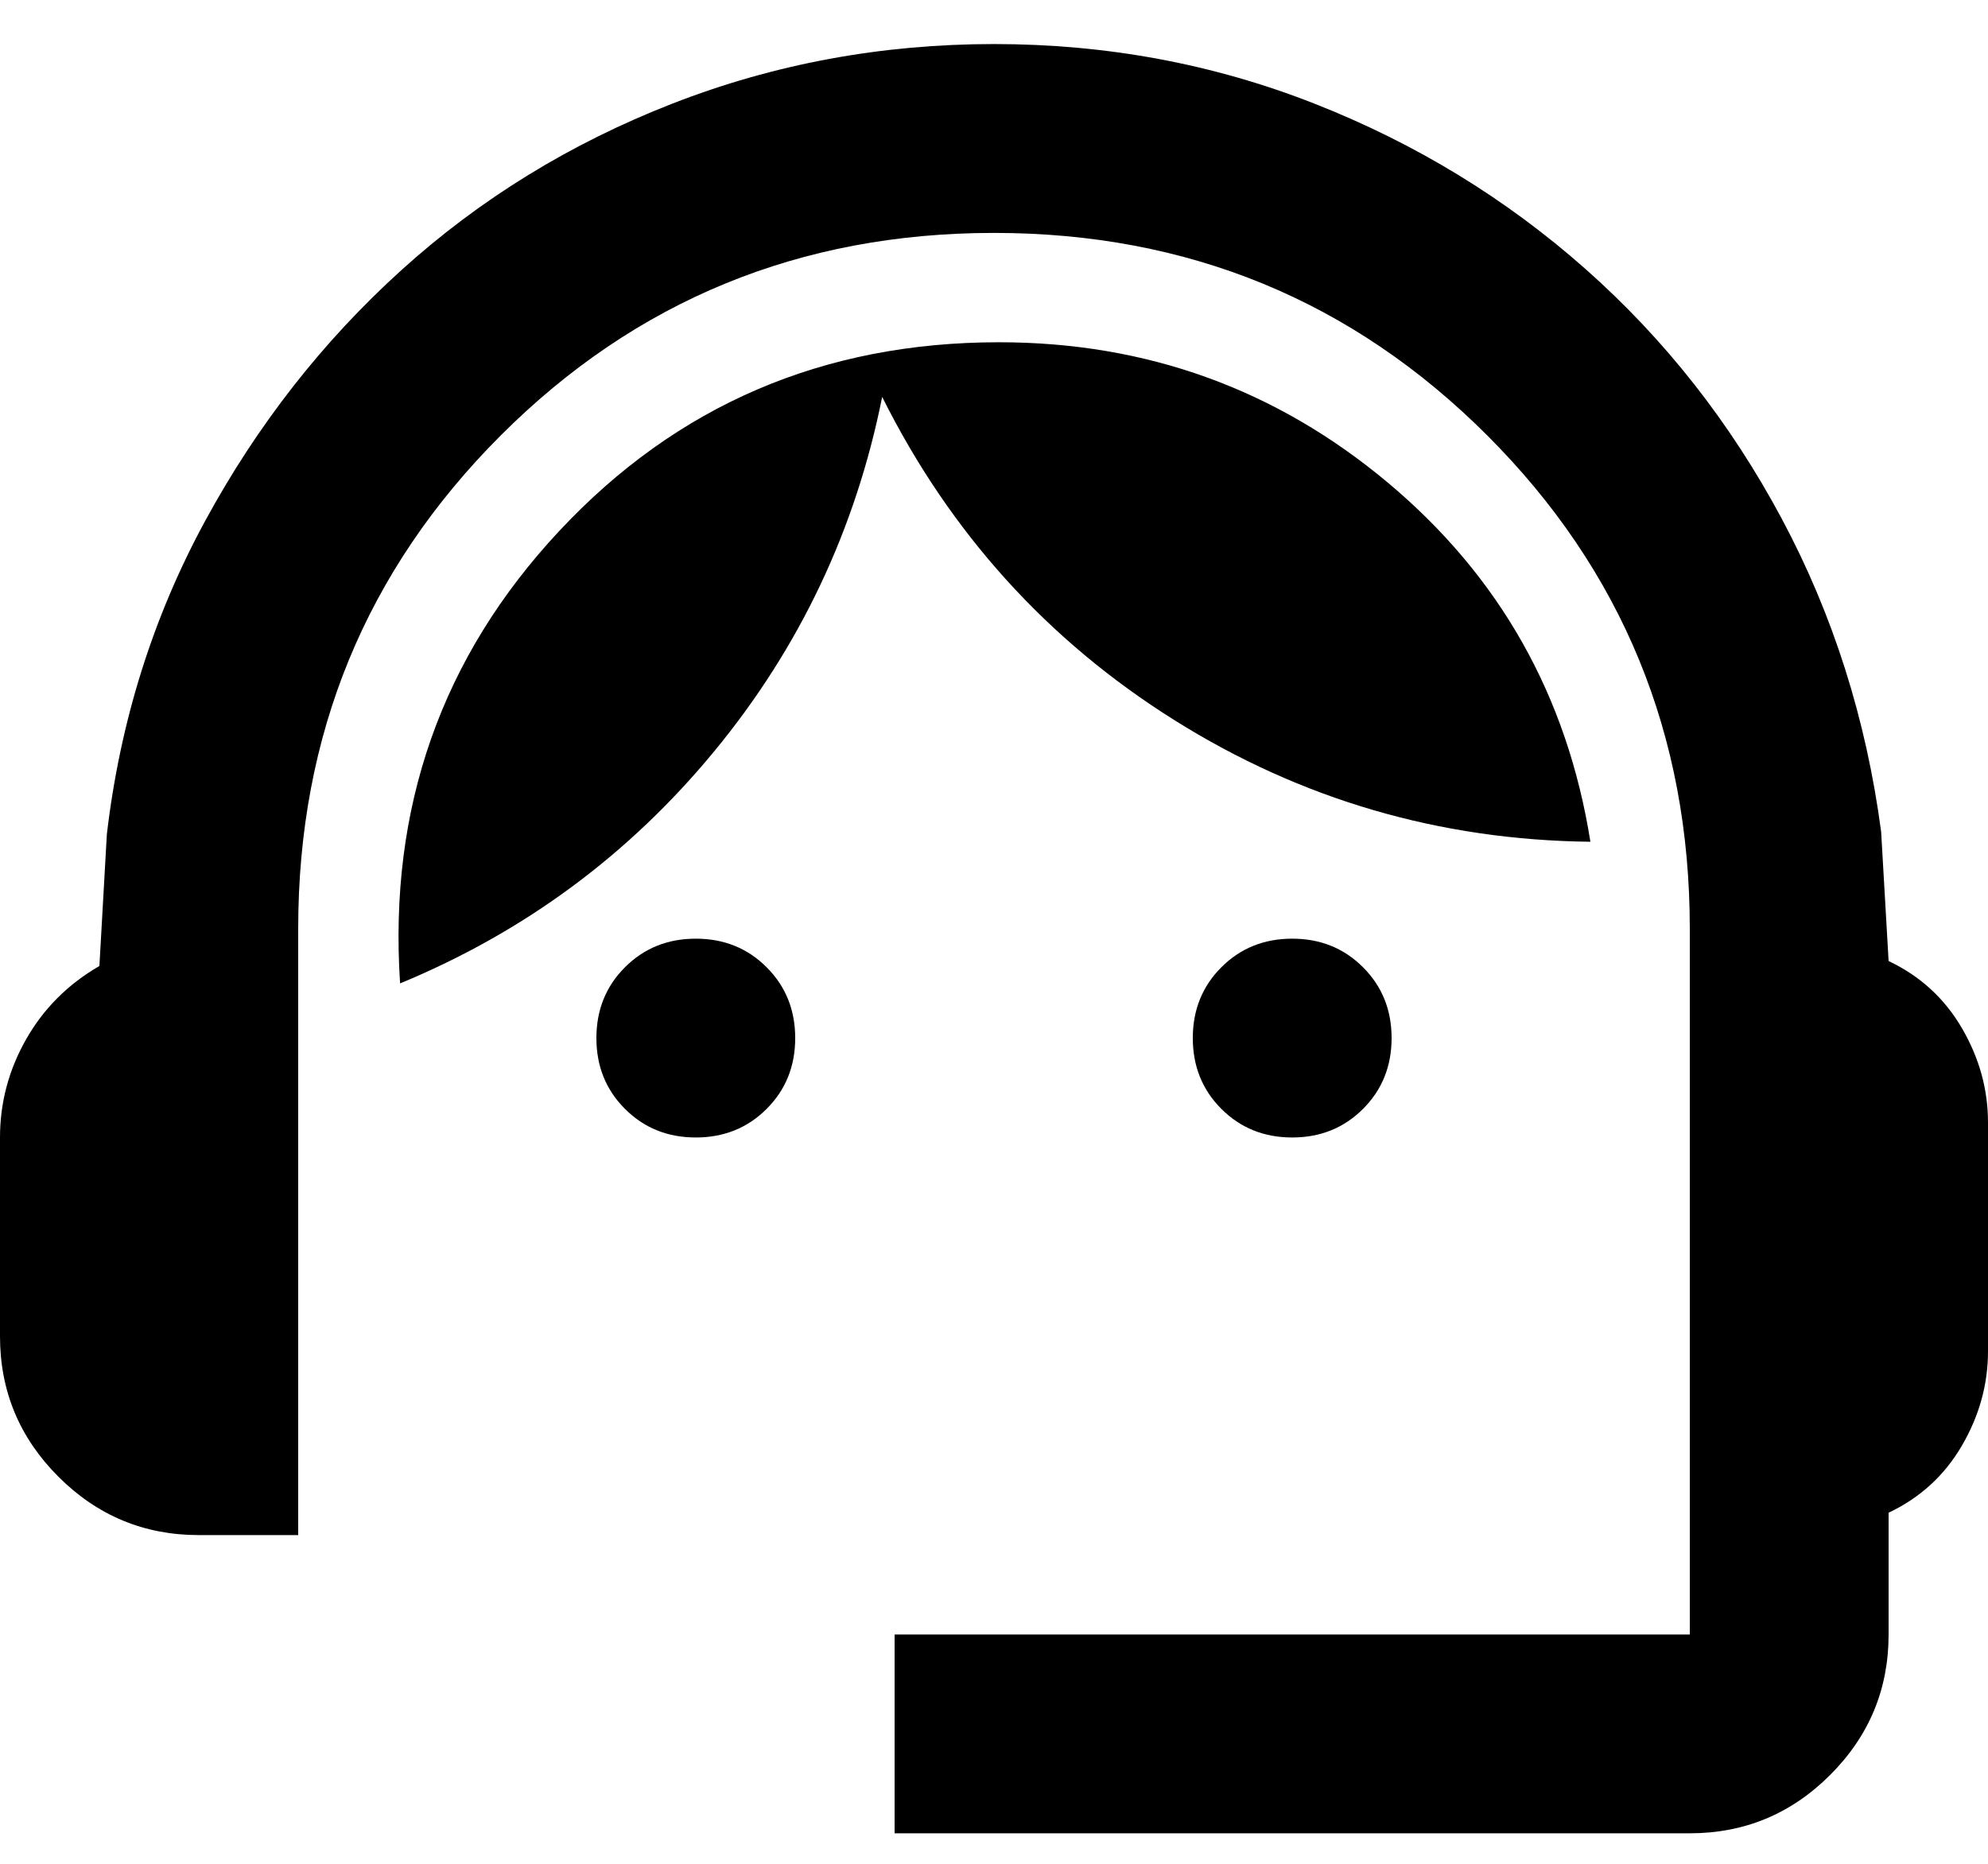 <svg width="32" height="30" viewBox="0 0 32 30" fill="none" xmlns="http://www.w3.org/2000/svg">
<path d="M14.4 29.509V26.309H27.2V14.949C27.2 11.829 26.113 9.182 23.94 7.009C21.767 4.836 19.12 3.749 16 3.749C12.88 3.749 10.233 4.836 8.06 7.009C5.887 9.182 4.8 11.829 4.8 14.949V24.709H3.2C2.32 24.709 1.567 24.396 0.94 23.769C0.313 23.142 0 22.389 0 21.509V18.309C0 17.749 0.14 17.222 0.42 16.729C0.7 16.236 1.093 15.842 1.6 15.549L1.72 13.429C1.933 11.616 2.46 9.936 3.3 8.389C4.14 6.842 5.193 5.496 6.46 4.349C7.727 3.202 9.18 2.309 10.82 1.669C12.46 1.029 14.187 0.709 16 0.709C17.813 0.709 19.533 1.029 21.16 1.669C22.787 2.309 24.24 3.196 25.52 4.329C26.8 5.462 27.853 6.802 28.68 8.349C29.507 9.896 30.04 11.576 30.28 13.389L30.4 15.469C30.907 15.709 31.3 16.069 31.58 16.549C31.86 17.029 32 17.536 32 18.069V21.749C32 22.282 31.86 22.789 31.58 23.269C31.3 23.749 30.907 24.109 30.4 24.349V26.309C30.4 27.189 30.087 27.942 29.46 28.569C28.833 29.196 28.08 29.509 27.2 29.509H14.4ZM11.2 18.309C10.747 18.309 10.367 18.156 10.06 17.849C9.753 17.542 9.6 17.162 9.6 16.709C9.6 16.256 9.753 15.876 10.06 15.569C10.367 15.262 10.747 15.109 11.2 15.109C11.653 15.109 12.033 15.262 12.34 15.569C12.647 15.876 12.8 16.256 12.8 16.709C12.8 17.162 12.647 17.542 12.34 17.849C12.033 18.156 11.653 18.309 11.2 18.309ZM20.8 18.309C20.347 18.309 19.967 18.156 19.66 17.849C19.353 17.542 19.2 17.162 19.2 16.709C19.2 16.256 19.353 15.876 19.66 15.569C19.967 15.262 20.347 15.109 20.8 15.109C21.253 15.109 21.633 15.262 21.94 15.569C22.247 15.876 22.4 16.256 22.4 16.709C22.4 17.162 22.247 17.542 21.94 17.849C21.633 18.156 21.253 18.309 20.8 18.309ZM6.44 15.829C6.253 13.002 7.107 10.576 9 8.549C10.893 6.522 13.253 5.509 16.08 5.509C18.453 5.509 20.54 6.262 22.34 7.769C24.14 9.276 25.227 11.202 25.6 13.549C23.173 13.522 20.94 12.869 18.9 11.589C16.86 10.309 15.293 8.576 14.2 6.389C13.773 8.522 12.873 10.422 11.5 12.089C10.127 13.756 8.44 15.002 6.44 15.829Z" fill="black"/>
</svg>
